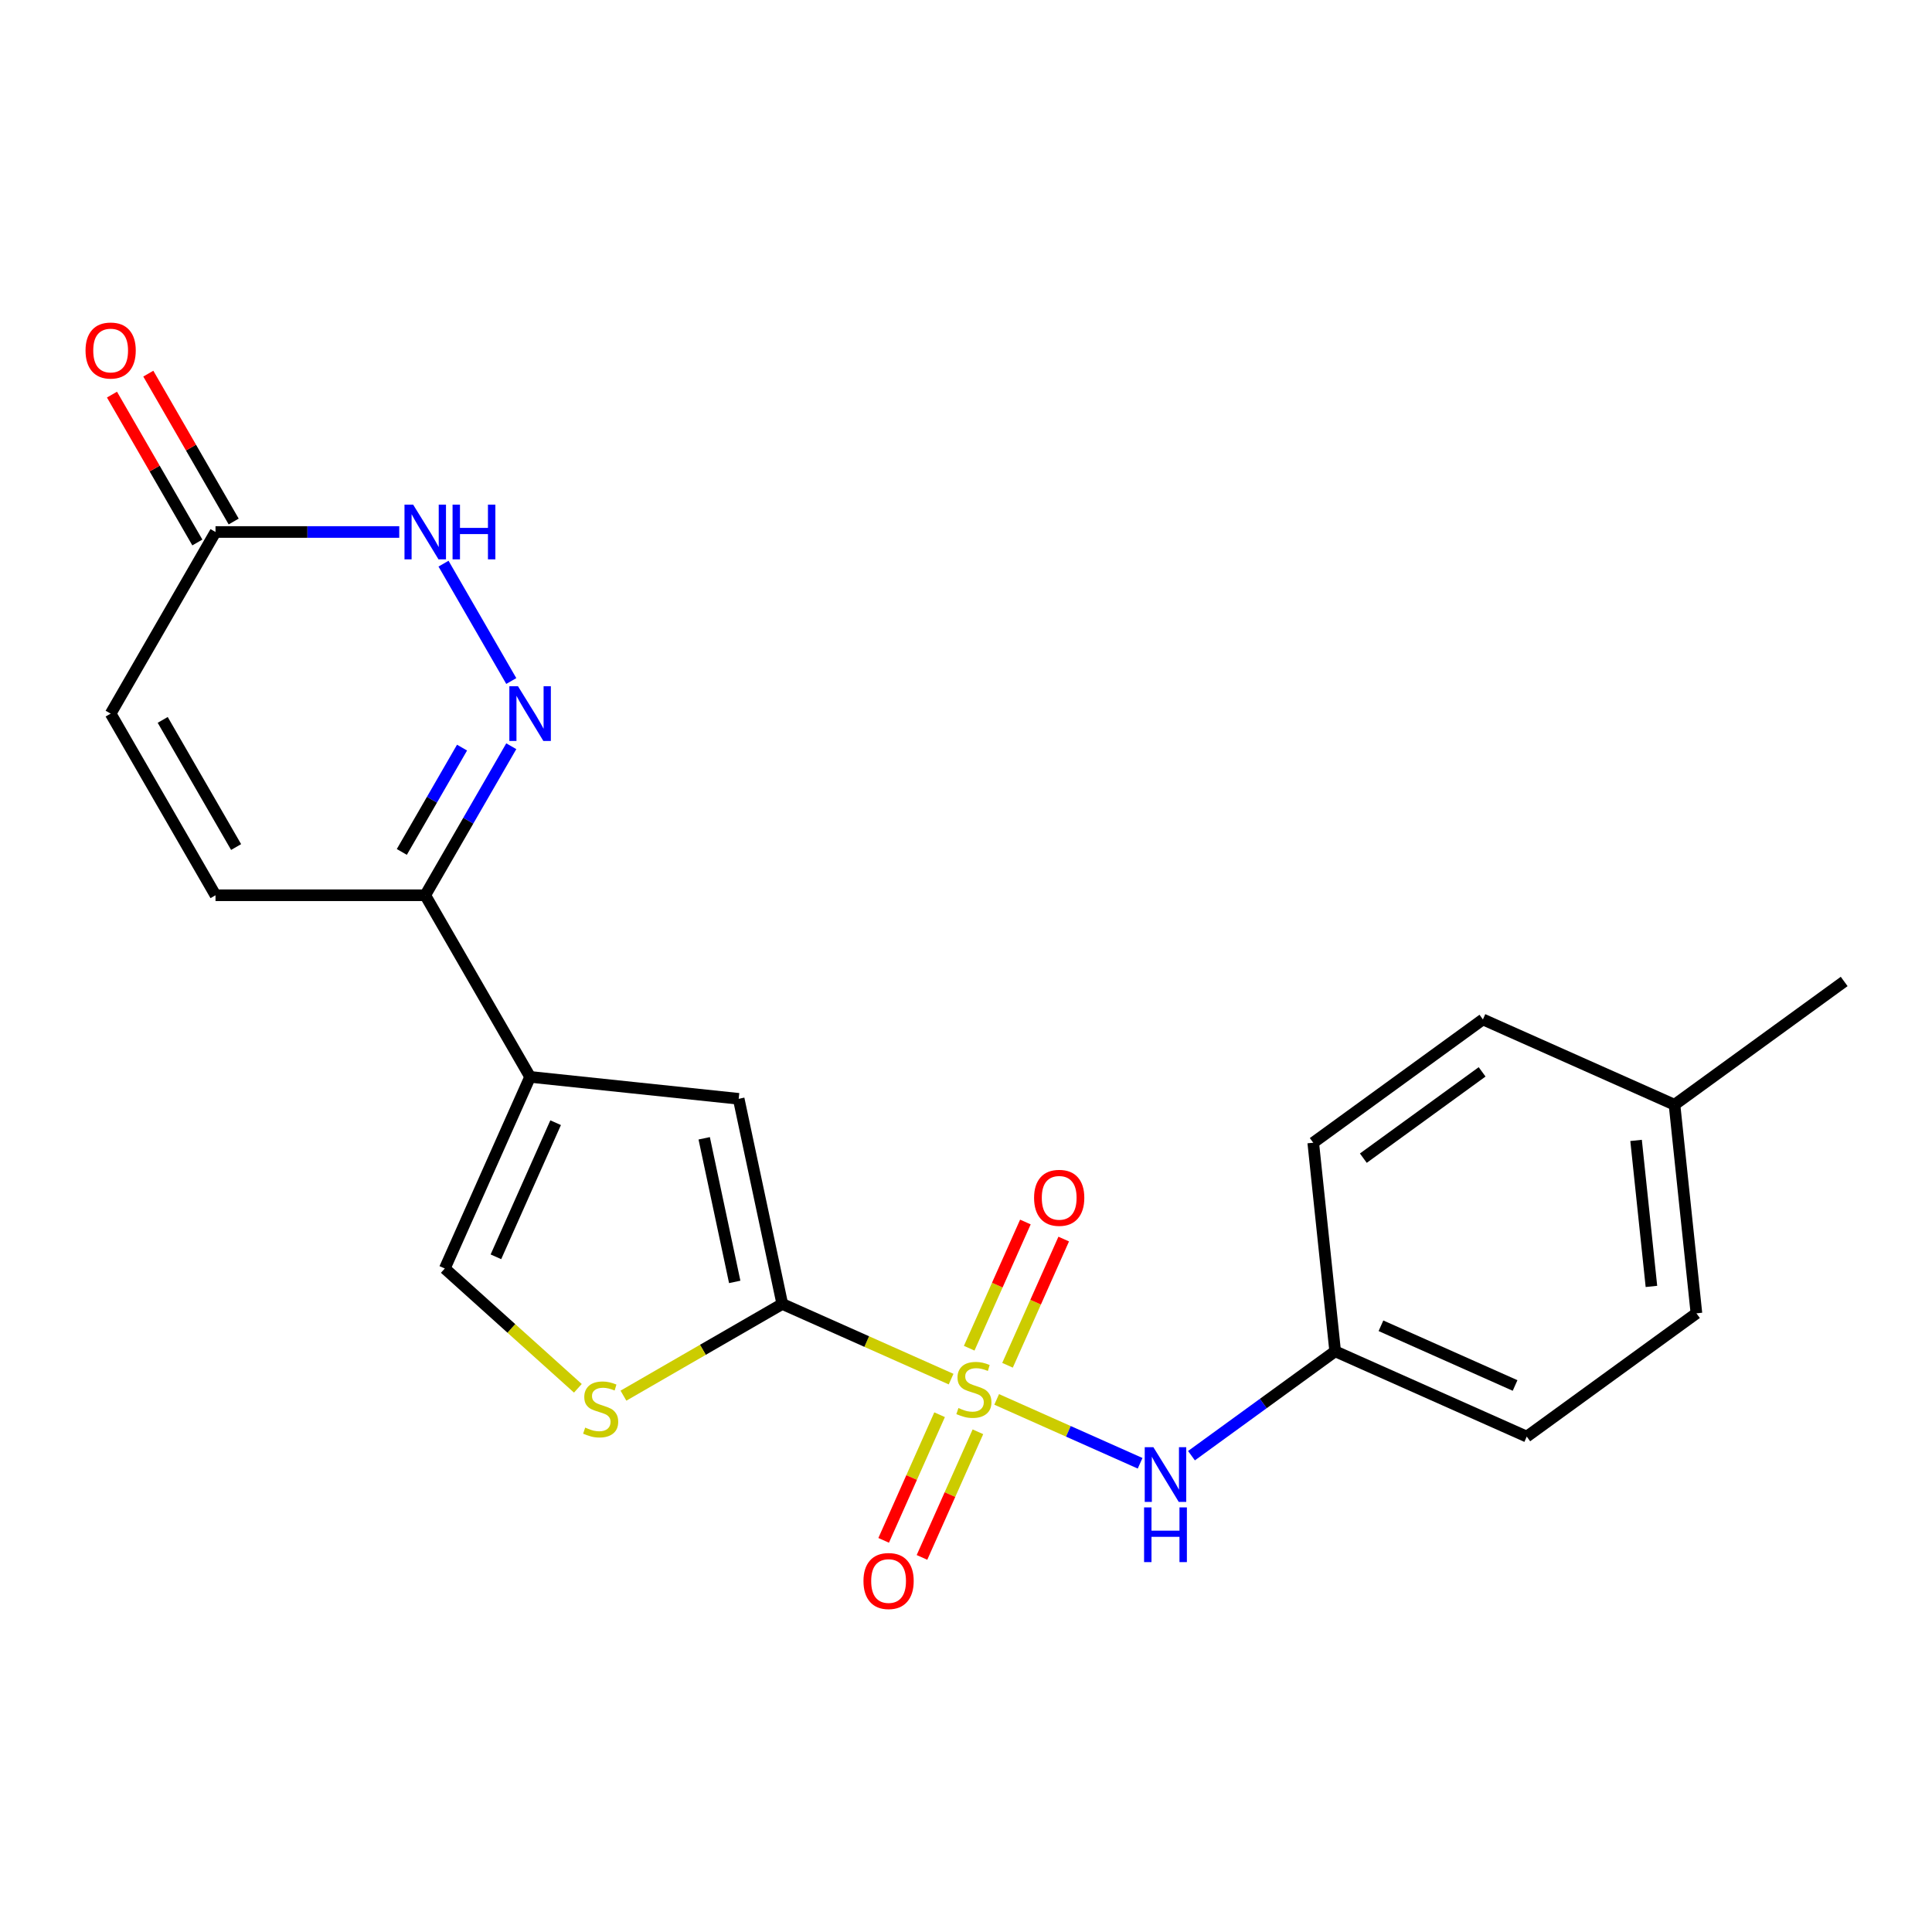 <?xml version='1.0' encoding='iso-8859-1'?>
<svg version='1.1' baseProfile='full'
              xmlns='http://www.w3.org/2000/svg'
                      xmlns:rdkit='http://www.rdkit.org/xml'
                      xmlns:xlink='http://www.w3.org/1999/xlink'
                  xml:space='preserve'
width='1000px' height='1000px' viewBox='0 0 1000 1000'>
<!-- END OF HEADER -->
<rect style='opacity:1.0;fill:#FFFFFF;stroke:none' width='1000' height='1000' x='0' y='0'> </rect>
<path class='bond-0' d='M 492.289,713.829 L 448.6,694.378' style='fill:none;fill-rule:evenodd;stroke:#CCCC00;stroke-width:6px;stroke-linecap:butt;stroke-linejoin:miter;stroke-opacity:1' />
<path class='bond-0' d='M 448.6,694.378 L 404.912,674.927' style='fill:none;fill-rule:evenodd;stroke:#000000;stroke-width:6px;stroke-linecap:butt;stroke-linejoin:miter;stroke-opacity:1' />
<path class='bond-7' d='M 515.876,724.331 L 552.999,740.859' style='fill:none;fill-rule:evenodd;stroke:#CCCC00;stroke-width:6px;stroke-linecap:butt;stroke-linejoin:miter;stroke-opacity:1' />
<path class='bond-7' d='M 552.999,740.859 L 590.122,757.387' style='fill:none;fill-rule:evenodd;stroke:#0000FF;stroke-width:6px;stroke-linecap:butt;stroke-linejoin:miter;stroke-opacity:1' />
<path class='bond-11' d='M 486.332,732.259 L 471.857,764.771' style='fill:none;fill-rule:evenodd;stroke:#CCCC00;stroke-width:6px;stroke-linecap:butt;stroke-linejoin:miter;stroke-opacity:1' />
<path class='bond-11' d='M 471.857,764.771 L 457.382,797.283' style='fill:none;fill-rule:evenodd;stroke:#FF0000;stroke-width:6px;stroke-linecap:butt;stroke-linejoin:miter;stroke-opacity:1' />
<path class='bond-11' d='M 506.166,741.089 L 491.691,773.601' style='fill:none;fill-rule:evenodd;stroke:#CCCC00;stroke-width:6px;stroke-linecap:butt;stroke-linejoin:miter;stroke-opacity:1' />
<path class='bond-11' d='M 491.691,773.601 L 477.216,806.113' style='fill:none;fill-rule:evenodd;stroke:#FF0000;stroke-width:6px;stroke-linecap:butt;stroke-linejoin:miter;stroke-opacity:1' />
<path class='bond-12' d='M 521.494,706.662 L 536.036,674' style='fill:none;fill-rule:evenodd;stroke:#CCCC00;stroke-width:6px;stroke-linecap:butt;stroke-linejoin:miter;stroke-opacity:1' />
<path class='bond-12' d='M 536.036,674 L 550.578,641.339' style='fill:none;fill-rule:evenodd;stroke:#FF0000;stroke-width:6px;stroke-linecap:butt;stroke-linejoin:miter;stroke-opacity:1' />
<path class='bond-12' d='M 501.66,697.831 L 516.202,665.169' style='fill:none;fill-rule:evenodd;stroke:#CCCC00;stroke-width:6px;stroke-linecap:butt;stroke-linejoin:miter;stroke-opacity:1' />
<path class='bond-12' d='M 516.202,665.169 L 530.744,632.508' style='fill:none;fill-rule:evenodd;stroke:#FF0000;stroke-width:6px;stroke-linecap:butt;stroke-linejoin:miter;stroke-opacity:1' />
<path class='bond-3' d='M 404.912,674.927 L 382.342,568.744' style='fill:none;fill-rule:evenodd;stroke:#000000;stroke-width:6px;stroke-linecap:butt;stroke-linejoin:miter;stroke-opacity:1' />
<path class='bond-3' d='M 380.29,663.513 L 364.491,589.185' style='fill:none;fill-rule:evenodd;stroke:#000000;stroke-width:6px;stroke-linecap:butt;stroke-linejoin:miter;stroke-opacity:1' />
<path class='bond-4' d='M 404.912,674.927 L 363.803,698.661' style='fill:none;fill-rule:evenodd;stroke:#000000;stroke-width:6px;stroke-linecap:butt;stroke-linejoin:miter;stroke-opacity:1' />
<path class='bond-4' d='M 363.803,698.661 L 322.694,722.395' style='fill:none;fill-rule:evenodd;stroke:#CCCC00;stroke-width:6px;stroke-linecap:butt;stroke-linejoin:miter;stroke-opacity:1' />
<path class='bond-1' d='M 274.382,557.396 L 382.342,568.744' style='fill:none;fill-rule:evenodd;stroke:#000000;stroke-width:6px;stroke-linecap:butt;stroke-linejoin:miter;stroke-opacity:1' />
<path class='bond-5' d='M 274.382,557.396 L 220.104,463.385' style='fill:none;fill-rule:evenodd;stroke:#000000;stroke-width:6px;stroke-linecap:butt;stroke-linejoin:miter;stroke-opacity:1' />
<path class='bond-22' d='M 274.382,557.396 L 230.228,656.567' style='fill:none;fill-rule:evenodd;stroke:#000000;stroke-width:6px;stroke-linecap:butt;stroke-linejoin:miter;stroke-opacity:1' />
<path class='bond-22' d='M 287.593,581.103 L 256.685,650.522' style='fill:none;fill-rule:evenodd;stroke:#000000;stroke-width:6px;stroke-linecap:butt;stroke-linejoin:miter;stroke-opacity:1' />
<path class='bond-2' d='M 264.639,386.247 L 242.372,424.816' style='fill:none;fill-rule:evenodd;stroke:#0000FF;stroke-width:6px;stroke-linecap:butt;stroke-linejoin:miter;stroke-opacity:1' />
<path class='bond-2' d='M 242.372,424.816 L 220.104,463.385' style='fill:none;fill-rule:evenodd;stroke:#000000;stroke-width:6px;stroke-linecap:butt;stroke-linejoin:miter;stroke-opacity:1' />
<path class='bond-2' d='M 239.157,386.962 L 223.569,413.96' style='fill:none;fill-rule:evenodd;stroke:#0000FF;stroke-width:6px;stroke-linecap:butt;stroke-linejoin:miter;stroke-opacity:1' />
<path class='bond-2' d='M 223.569,413.96 L 207.982,440.959' style='fill:none;fill-rule:evenodd;stroke:#000000;stroke-width:6px;stroke-linecap:butt;stroke-linejoin:miter;stroke-opacity:1' />
<path class='bond-6' d='M 264.639,352.499 L 229.565,291.748' style='fill:none;fill-rule:evenodd;stroke:#0000FF;stroke-width:6px;stroke-linecap:butt;stroke-linejoin:miter;stroke-opacity:1' />
<path class='bond-8' d='M 299.107,718.585 L 264.667,687.576' style='fill:none;fill-rule:evenodd;stroke:#CCCC00;stroke-width:6px;stroke-linecap:butt;stroke-linejoin:miter;stroke-opacity:1' />
<path class='bond-8' d='M 264.667,687.576 L 230.228,656.567' style='fill:none;fill-rule:evenodd;stroke:#000000;stroke-width:6px;stroke-linecap:butt;stroke-linejoin:miter;stroke-opacity:1' />
<path class='bond-10' d='M 220.104,463.385 L 111.548,463.385' style='fill:none;fill-rule:evenodd;stroke:#000000;stroke-width:6px;stroke-linecap:butt;stroke-linejoin:miter;stroke-opacity:1' />
<path class='bond-24' d='M 206.65,275.361 L 159.099,275.361' style='fill:none;fill-rule:evenodd;stroke:#0000FF;stroke-width:6px;stroke-linecap:butt;stroke-linejoin:miter;stroke-opacity:1' />
<path class='bond-24' d='M 159.099,275.361 L 111.548,275.361' style='fill:none;fill-rule:evenodd;stroke:#000000;stroke-width:6px;stroke-linecap:butt;stroke-linejoin:miter;stroke-opacity:1' />
<path class='bond-15' d='M 616.707,753.459 L 653.891,726.443' style='fill:none;fill-rule:evenodd;stroke:#0000FF;stroke-width:6px;stroke-linecap:butt;stroke-linejoin:miter;stroke-opacity:1' />
<path class='bond-15' d='M 653.891,726.443 L 691.076,699.426' style='fill:none;fill-rule:evenodd;stroke:#000000;stroke-width:6px;stroke-linecap:butt;stroke-linejoin:miter;stroke-opacity:1' />
<path class='bond-9' d='M 111.548,275.361 L 57.271,369.373' style='fill:none;fill-rule:evenodd;stroke:#000000;stroke-width:6px;stroke-linecap:butt;stroke-linejoin:miter;stroke-opacity:1' />
<path class='bond-14' d='M 120.95,269.933 L 98.855,231.665' style='fill:none;fill-rule:evenodd;stroke:#000000;stroke-width:6px;stroke-linecap:butt;stroke-linejoin:miter;stroke-opacity:1' />
<path class='bond-14' d='M 98.855,231.665 L 76.76,193.396' style='fill:none;fill-rule:evenodd;stroke:#FF0000;stroke-width:6px;stroke-linecap:butt;stroke-linejoin:miter;stroke-opacity:1' />
<path class='bond-14' d='M 102.147,280.789 L 80.053,242.52' style='fill:none;fill-rule:evenodd;stroke:#000000;stroke-width:6px;stroke-linecap:butt;stroke-linejoin:miter;stroke-opacity:1' />
<path class='bond-14' d='M 80.053,242.52 L 57.958,204.251' style='fill:none;fill-rule:evenodd;stroke:#FF0000;stroke-width:6px;stroke-linecap:butt;stroke-linejoin:miter;stroke-opacity:1' />
<path class='bond-13' d='M 111.548,463.385 L 57.271,369.373' style='fill:none;fill-rule:evenodd;stroke:#000000;stroke-width:6px;stroke-linecap:butt;stroke-linejoin:miter;stroke-opacity:1' />
<path class='bond-13' d='M 122.209,438.427 L 84.215,372.619' style='fill:none;fill-rule:evenodd;stroke:#000000;stroke-width:6px;stroke-linecap:butt;stroke-linejoin:miter;stroke-opacity:1' />
<path class='bond-17' d='M 691.076,699.426 L 679.729,591.466' style='fill:none;fill-rule:evenodd;stroke:#000000;stroke-width:6px;stroke-linecap:butt;stroke-linejoin:miter;stroke-opacity:1' />
<path class='bond-18' d='M 691.076,699.426 L 790.246,743.58' style='fill:none;fill-rule:evenodd;stroke:#000000;stroke-width:6px;stroke-linecap:butt;stroke-linejoin:miter;stroke-opacity:1' />
<path class='bond-18' d='M 714.782,686.215 L 784.201,717.123' style='fill:none;fill-rule:evenodd;stroke:#000000;stroke-width:6px;stroke-linecap:butt;stroke-linejoin:miter;stroke-opacity:1' />
<path class='bond-16' d='M 866.722,571.812 L 878.069,679.773' style='fill:none;fill-rule:evenodd;stroke:#000000;stroke-width:6px;stroke-linecap:butt;stroke-linejoin:miter;stroke-opacity:1' />
<path class='bond-16' d='M 846.832,590.275 L 854.775,665.848' style='fill:none;fill-rule:evenodd;stroke:#000000;stroke-width:6px;stroke-linecap:butt;stroke-linejoin:miter;stroke-opacity:1' />
<path class='bond-21' d='M 866.722,571.812 L 954.545,508.005' style='fill:none;fill-rule:evenodd;stroke:#000000;stroke-width:6px;stroke-linecap:butt;stroke-linejoin:miter;stroke-opacity:1' />
<path class='bond-23' d='M 866.722,571.812 L 767.552,527.658' style='fill:none;fill-rule:evenodd;stroke:#000000;stroke-width:6px;stroke-linecap:butt;stroke-linejoin:miter;stroke-opacity:1' />
<path class='bond-19' d='M 679.729,591.466 L 767.552,527.658' style='fill:none;fill-rule:evenodd;stroke:#000000;stroke-width:6px;stroke-linecap:butt;stroke-linejoin:miter;stroke-opacity:1' />
<path class='bond-19' d='M 705.664,599.459 L 767.14,554.794' style='fill:none;fill-rule:evenodd;stroke:#000000;stroke-width:6px;stroke-linecap:butt;stroke-linejoin:miter;stroke-opacity:1' />
<path class='bond-20' d='M 790.246,743.58 L 878.069,679.773' style='fill:none;fill-rule:evenodd;stroke:#000000;stroke-width:6px;stroke-linecap:butt;stroke-linejoin:miter;stroke-opacity:1' />
<path  class='atom-0' d='M 496.083 728.8
Q 496.403 728.92, 497.723 729.48
Q 499.043 730.04, 500.483 730.4
Q 501.963 730.72, 503.403 730.72
Q 506.083 730.72, 507.643 729.44
Q 509.203 728.12, 509.203 725.84
Q 509.203 724.28, 508.403 723.32
Q 507.643 722.36, 506.443 721.84
Q 505.243 721.32, 503.243 720.72
Q 500.723 719.96, 499.203 719.24
Q 497.723 718.52, 496.643 717
Q 495.603 715.48, 495.603 712.92
Q 495.603 709.36, 498.003 707.16
Q 500.443 704.96, 505.243 704.96
Q 508.523 704.96, 512.243 706.52
L 511.323 709.6
Q 507.923 708.2, 505.363 708.2
Q 502.603 708.2, 501.083 709.36
Q 499.563 710.48, 499.603 712.44
Q 499.603 713.96, 500.363 714.88
Q 501.163 715.8, 502.283 716.32
Q 503.443 716.84, 505.363 717.44
Q 507.923 718.24, 509.443 719.04
Q 510.963 719.84, 512.043 721.48
Q 513.163 723.08, 513.163 725.84
Q 513.163 729.76, 510.523 731.88
Q 507.923 733.96, 503.563 733.96
Q 501.043 733.96, 499.123 733.4
Q 497.243 732.88, 495.003 731.96
L 496.083 728.8
' fill='#CCCC00'/>
<path  class='atom-3' d='M 268.122 355.213
L 277.402 370.213
Q 278.322 371.693, 279.802 374.373
Q 281.282 377.053, 281.362 377.213
L 281.362 355.213
L 285.122 355.213
L 285.122 383.533
L 281.242 383.533
L 271.282 367.133
Q 270.122 365.213, 268.882 363.013
Q 267.682 360.813, 267.322 360.133
L 267.322 383.533
L 263.642 383.533
L 263.642 355.213
L 268.122 355.213
' fill='#0000FF'/>
<path  class='atom-5' d='M 302.9 738.924
Q 303.22 739.044, 304.54 739.604
Q 305.86 740.164, 307.3 740.524
Q 308.78 740.844, 310.22 740.844
Q 312.9 740.844, 314.46 739.564
Q 316.02 738.244, 316.02 735.964
Q 316.02 734.404, 315.22 733.444
Q 314.46 732.484, 313.26 731.964
Q 312.06 731.444, 310.06 730.844
Q 307.54 730.084, 306.02 729.364
Q 304.54 728.644, 303.46 727.124
Q 302.42 725.604, 302.42 723.044
Q 302.42 719.484, 304.82 717.284
Q 307.26 715.084, 312.06 715.084
Q 315.34 715.084, 319.06 716.644
L 318.14 719.724
Q 314.74 718.324, 312.18 718.324
Q 309.42 718.324, 307.9 719.484
Q 306.38 720.604, 306.42 722.564
Q 306.42 724.084, 307.18 725.004
Q 307.98 725.924, 309.1 726.444
Q 310.26 726.964, 312.18 727.564
Q 314.74 728.364, 316.26 729.164
Q 317.78 729.964, 318.86 731.604
Q 319.98 733.204, 319.98 735.964
Q 319.98 739.884, 317.34 742.004
Q 314.74 744.084, 310.38 744.084
Q 307.86 744.084, 305.94 743.524
Q 304.06 743.004, 301.82 742.084
L 302.9 738.924
' fill='#CCCC00'/>
<path  class='atom-7' d='M 213.844 261.201
L 223.124 276.201
Q 224.044 277.681, 225.524 280.361
Q 227.004 283.041, 227.084 283.201
L 227.084 261.201
L 230.844 261.201
L 230.844 289.521
L 226.964 289.521
L 217.004 273.121
Q 215.844 271.201, 214.604 269.001
Q 213.404 266.801, 213.044 266.121
L 213.044 289.521
L 209.364 289.521
L 209.364 261.201
L 213.844 261.201
' fill='#0000FF'/>
<path  class='atom-7' d='M 234.244 261.201
L 238.084 261.201
L 238.084 273.241
L 252.564 273.241
L 252.564 261.201
L 256.404 261.201
L 256.404 289.521
L 252.564 289.521
L 252.564 276.441
L 238.084 276.441
L 238.084 289.521
L 234.244 289.521
L 234.244 261.201
' fill='#0000FF'/>
<path  class='atom-8' d='M 596.993 749.074
L 606.273 764.074
Q 607.193 765.554, 608.673 768.234
Q 610.153 770.914, 610.233 771.074
L 610.233 749.074
L 613.993 749.074
L 613.993 777.394
L 610.113 777.394
L 600.153 760.994
Q 598.993 759.074, 597.753 756.874
Q 596.553 754.674, 596.193 753.994
L 596.193 777.394
L 592.513 777.394
L 592.513 749.074
L 596.993 749.074
' fill='#0000FF'/>
<path  class='atom-8' d='M 592.173 780.226
L 596.013 780.226
L 596.013 792.266
L 610.493 792.266
L 610.493 780.226
L 614.333 780.226
L 614.333 808.546
L 610.493 808.546
L 610.493 795.466
L 596.013 795.466
L 596.013 808.546
L 592.173 808.546
L 592.173 780.226
' fill='#0000FF'/>
<path  class='atom-12' d='M 446.929 818.331
Q 446.929 811.531, 450.289 807.731
Q 453.649 803.931, 459.929 803.931
Q 466.209 803.931, 469.569 807.731
Q 472.929 811.531, 472.929 818.331
Q 472.929 825.211, 469.529 829.131
Q 466.129 833.011, 459.929 833.011
Q 453.689 833.011, 450.289 829.131
Q 446.929 825.251, 446.929 818.331
M 459.929 829.811
Q 464.249 829.811, 466.569 826.931
Q 468.929 824.011, 468.929 818.331
Q 468.929 812.771, 466.569 809.971
Q 464.249 807.131, 459.929 807.131
Q 455.609 807.131, 453.249 809.931
Q 450.929 812.731, 450.929 818.331
Q 450.929 824.051, 453.249 826.931
Q 455.609 829.811, 459.929 829.811
' fill='#FF0000'/>
<path  class='atom-13' d='M 535.236 619.99
Q 535.236 613.19, 538.596 609.39
Q 541.956 605.59, 548.236 605.59
Q 554.516 605.59, 557.876 609.39
Q 561.236 613.19, 561.236 619.99
Q 561.236 626.87, 557.836 630.79
Q 554.436 634.67, 548.236 634.67
Q 541.996 634.67, 538.596 630.79
Q 535.236 626.91, 535.236 619.99
M 548.236 631.47
Q 552.556 631.47, 554.876 628.59
Q 557.236 625.67, 557.236 619.99
Q 557.236 614.43, 554.876 611.63
Q 552.556 608.79, 548.236 608.79
Q 543.916 608.79, 541.556 611.59
Q 539.236 614.39, 539.236 619.99
Q 539.236 625.71, 541.556 628.59
Q 543.916 631.47, 548.236 631.47
' fill='#FF0000'/>
<path  class='atom-15' d='M 44.271 181.43
Q 44.271 174.63, 47.631 170.83
Q 50.991 167.03, 57.271 167.03
Q 63.551 167.03, 66.911 170.83
Q 70.271 174.63, 70.271 181.43
Q 70.271 188.31, 66.871 192.23
Q 63.471 196.11, 57.271 196.11
Q 51.031 196.11, 47.631 192.23
Q 44.271 188.35, 44.271 181.43
M 57.271 192.91
Q 61.591 192.91, 63.911 190.03
Q 66.271 187.11, 66.271 181.43
Q 66.271 175.87, 63.911 173.07
Q 61.591 170.23, 57.271 170.23
Q 52.951 170.23, 50.591 173.03
Q 48.271 175.83, 48.271 181.43
Q 48.271 187.15, 50.591 190.03
Q 52.951 192.91, 57.271 192.91
' fill='#FF0000'/>
</svg>
